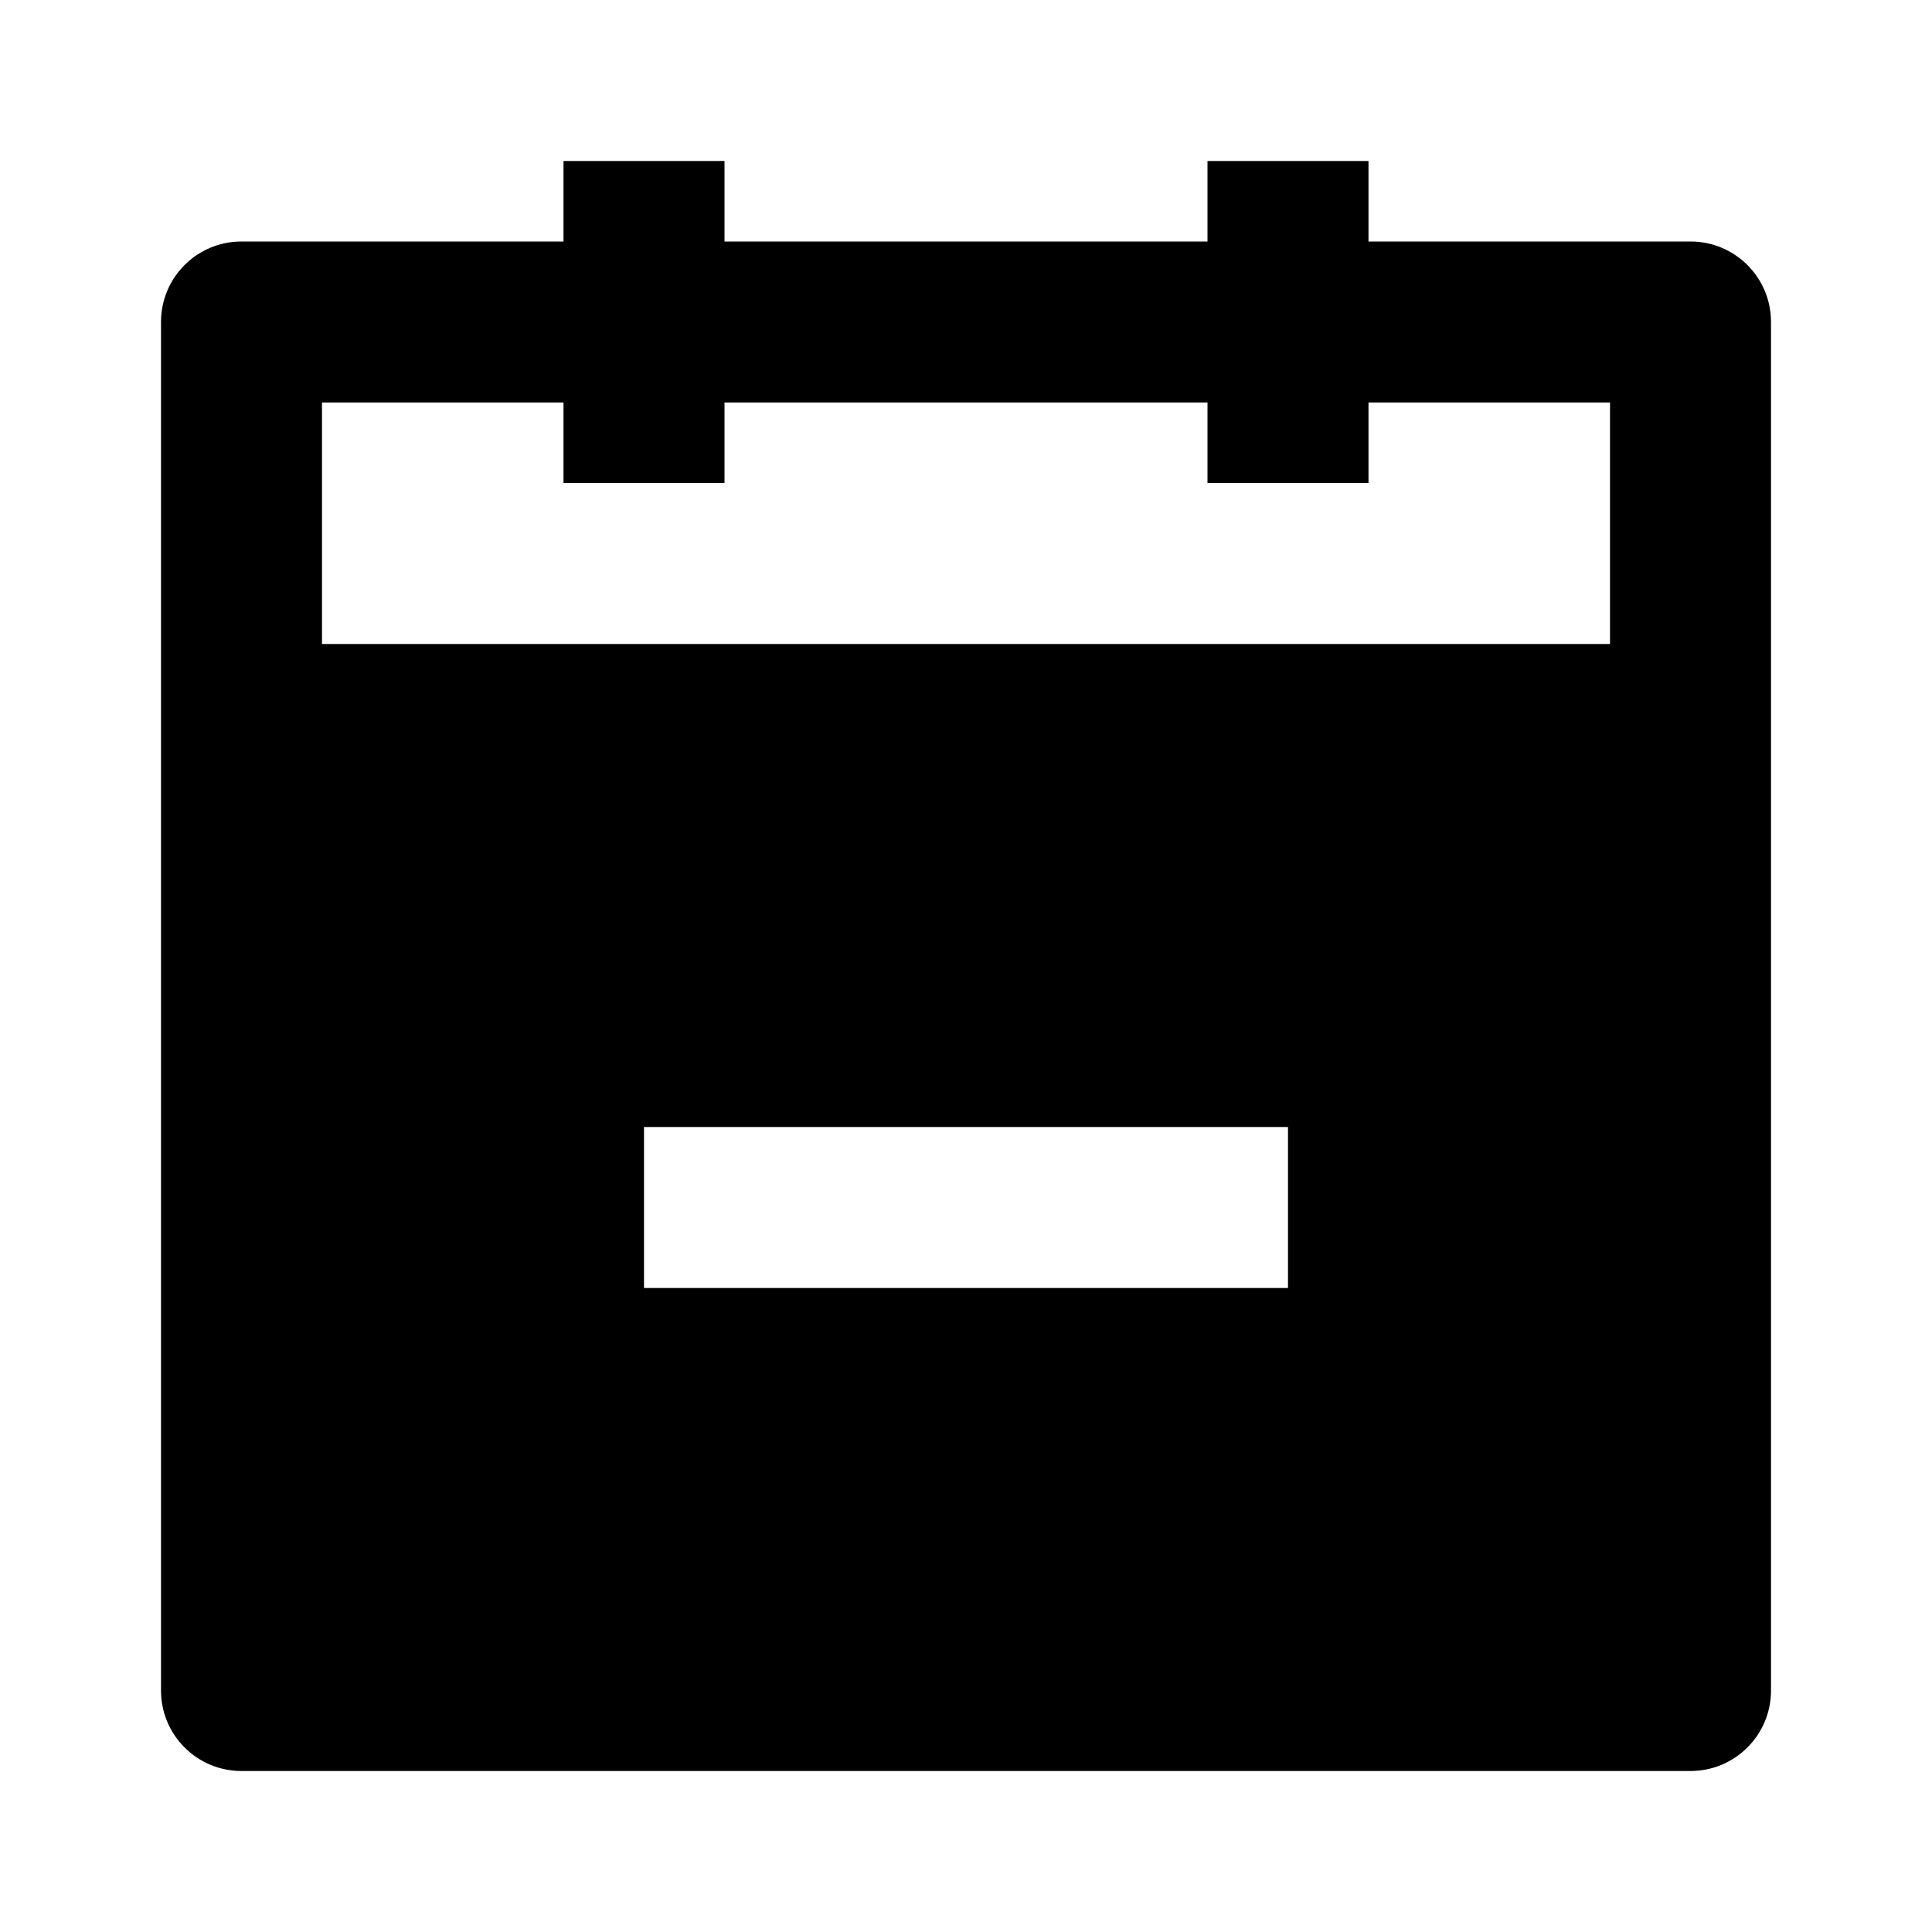 <svg xmlns="http://www.w3.org/2000/svg" width="24" height="24" viewBox="0 0 24 24"><path d="M21,3h-4V2h-2v1H9V2H7v1H3C2.447,3,2,3.447,2,4v17c0,0.553,0.447,1,1,1h18c0.553,0,1-0.447,1-1V4C22,3.447,21.553,3,21,3z M7,5v1h2V5h6v1h2V5h3v3H4V5H7z M16,16H8v-2h8V16z"/></svg>